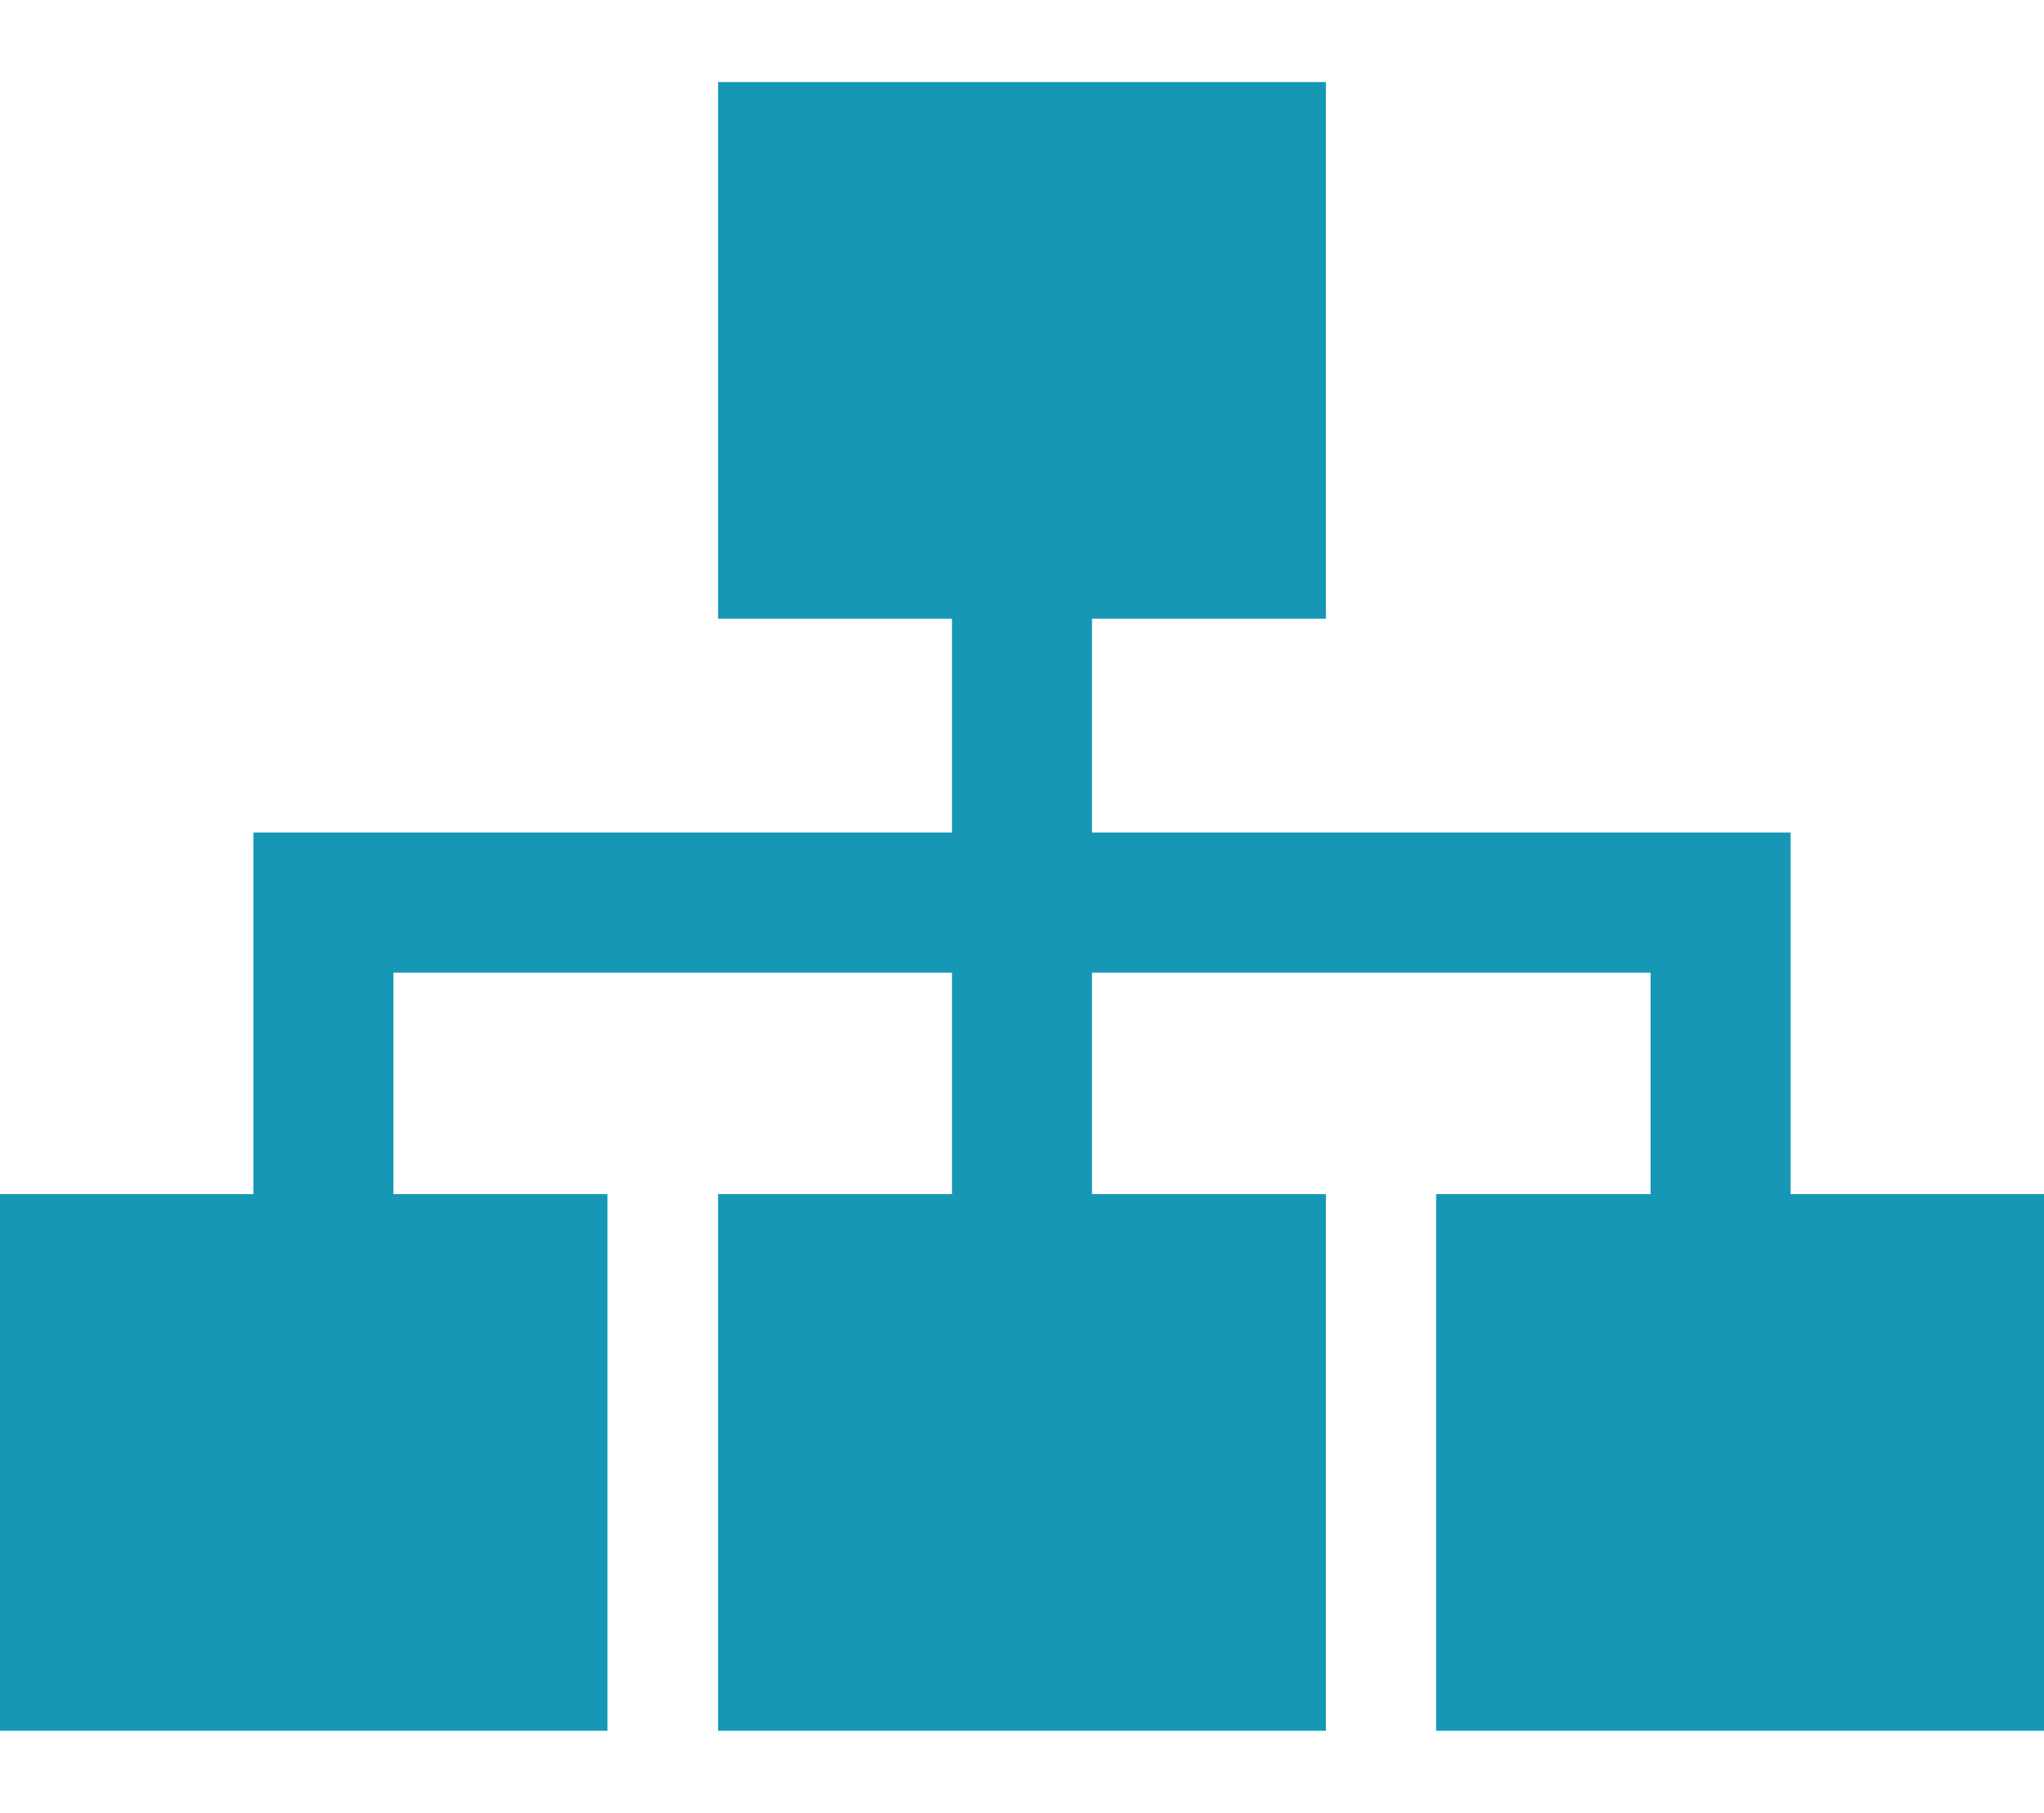 <svg id="图层_1" data-name="图层 1" xmlns="http://www.w3.org/2000/svg" viewBox="0 0 45.09 40"><defs><style>.cls-1{fill:#1697b5;}</style></defs><title>画板 24</title><polygon class="cls-1" points="39.5 26.35 39.5 18.37 24.09 18.37 24.09 13.65 29.25 13.65 29.25 1.81 15.84 1.81 15.84 13.65 21 13.65 21 18.37 5.59 18.37 5.59 26.35 0 26.35 0 38.19 13.4 38.19 13.4 26.35 8.68 26.35 8.68 21.46 21 21.46 21 26.35 15.84 26.35 15.84 38.19 29.25 38.19 29.25 26.35 24.09 26.35 24.09 21.46 36.41 21.46 36.41 26.35 31.68 26.35 31.68 38.19 45.09 38.19 45.09 26.35 39.5 26.35"/></svg>
